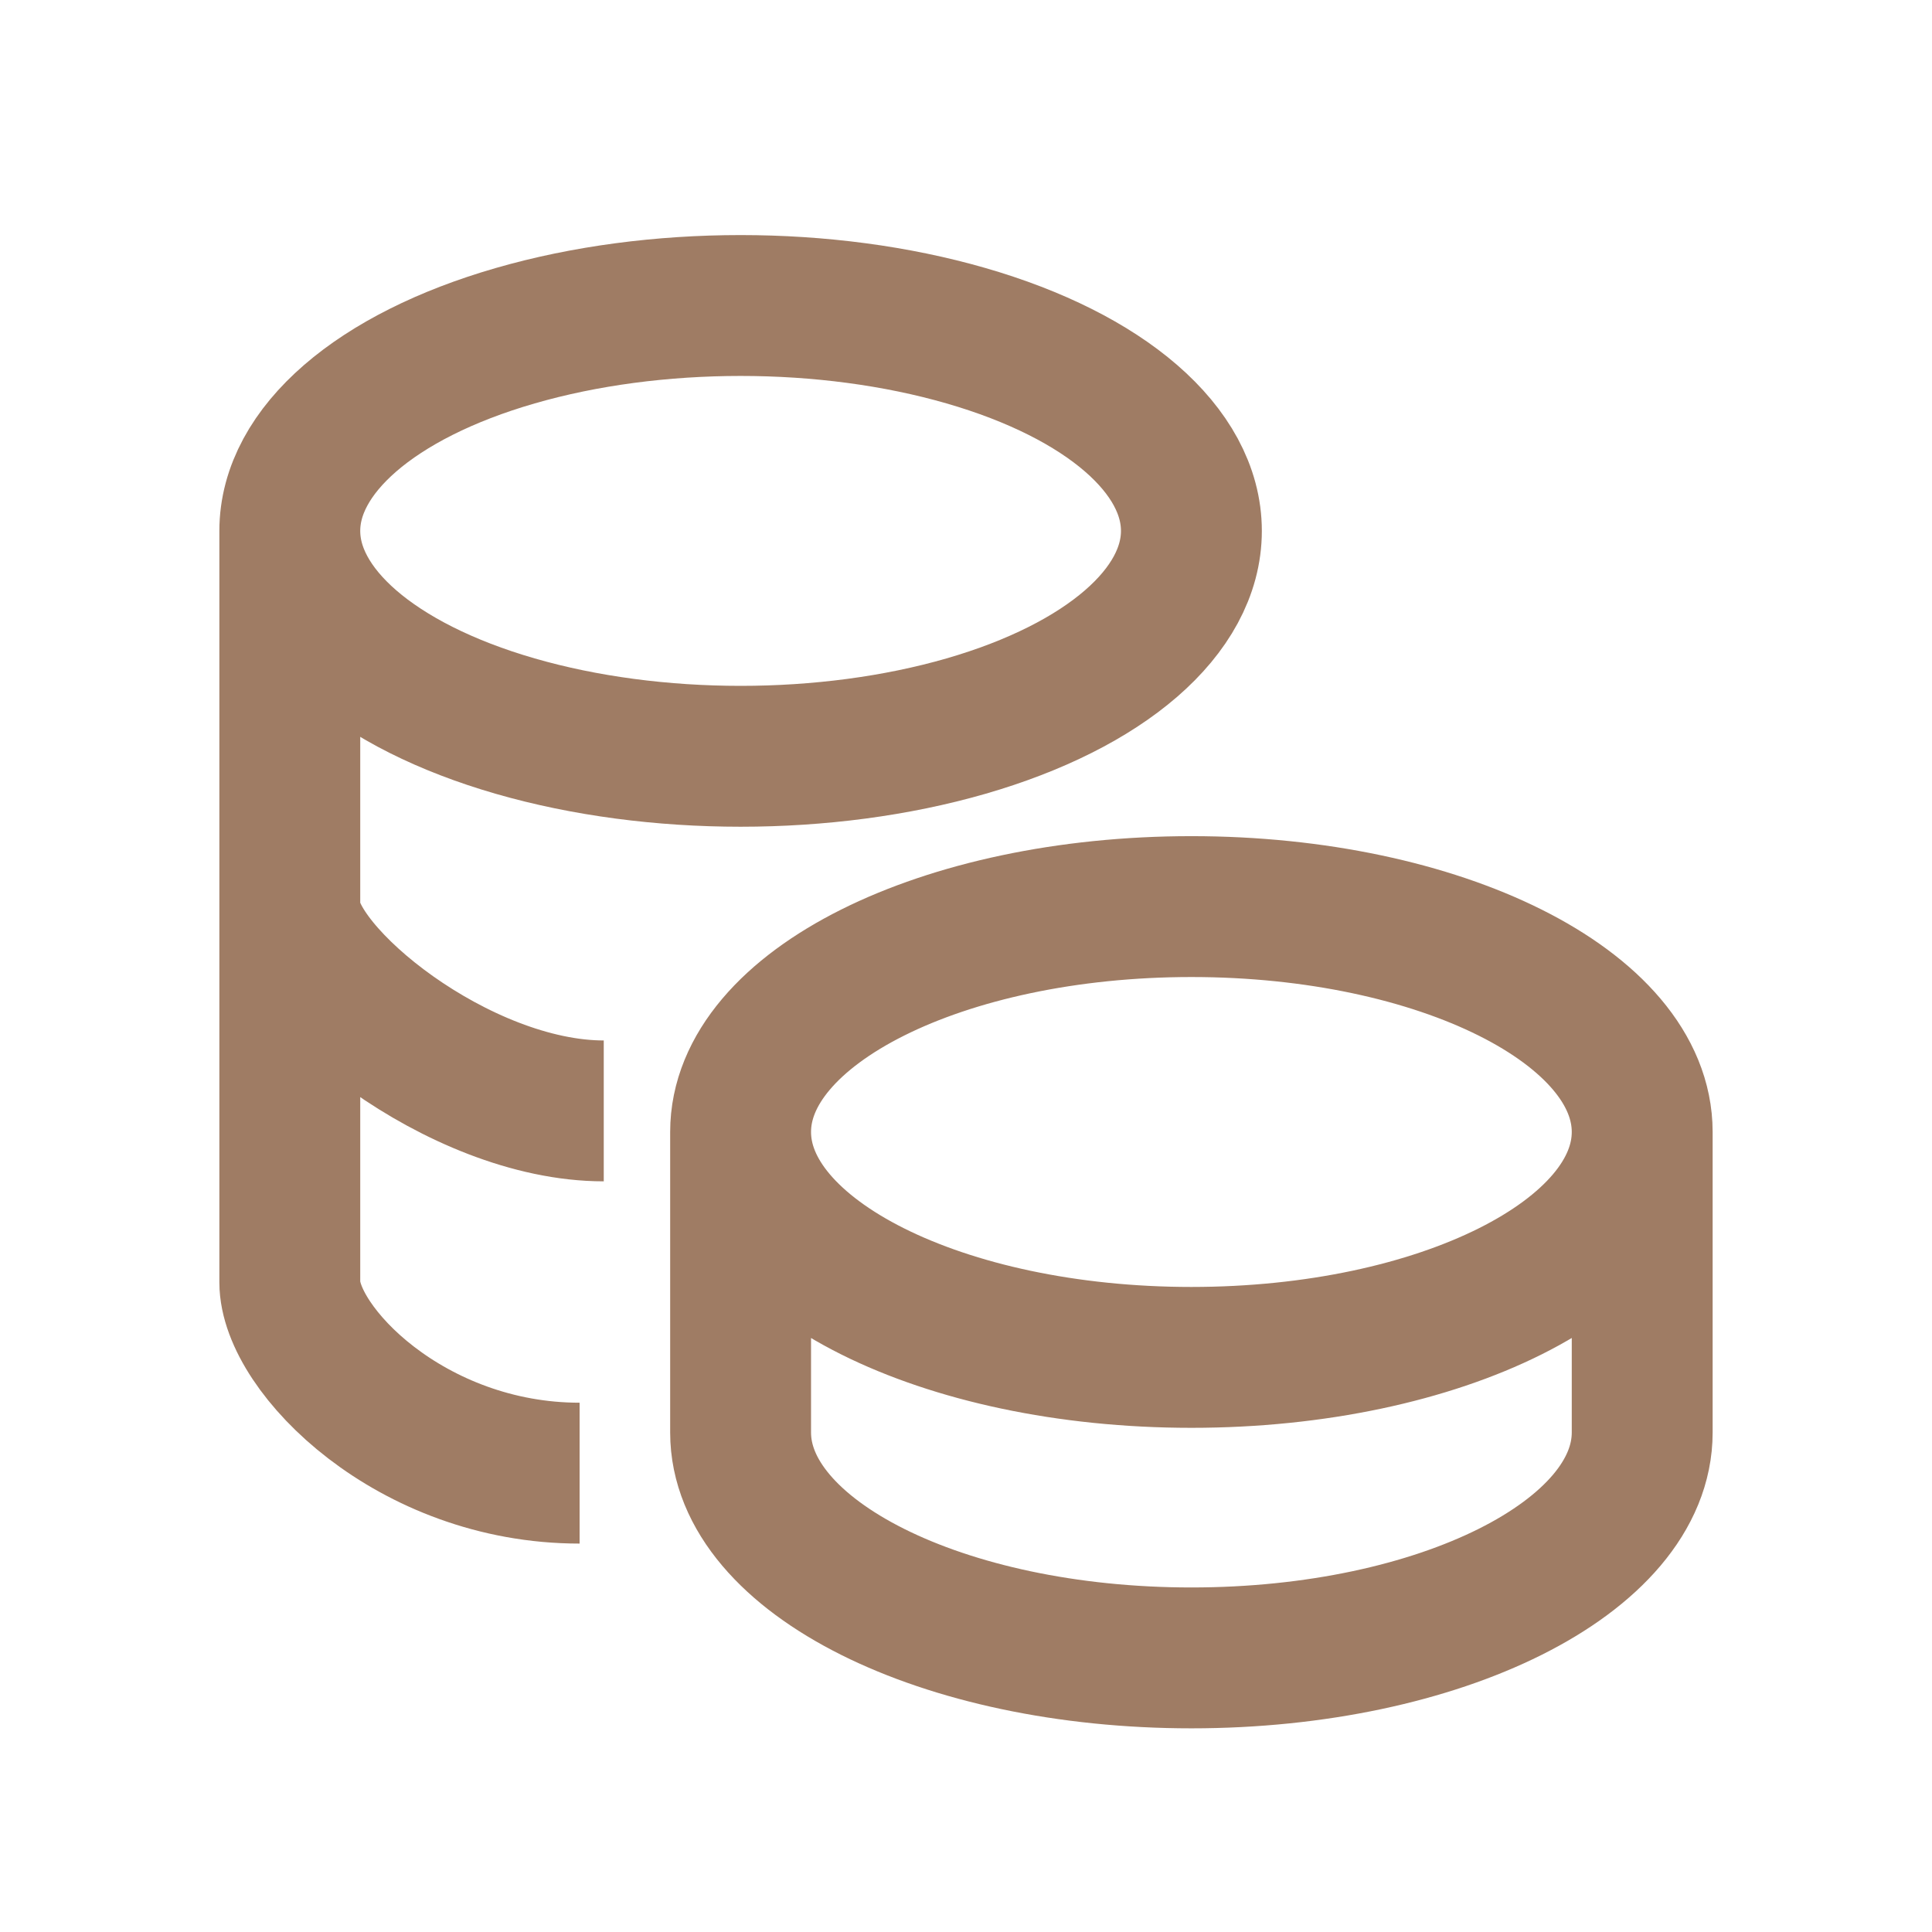 <svg width="48" height="48" viewBox="0 0 48 48" fill="none" xmlns="http://www.w3.org/2000/svg">
<path d="M18.4 28.124C18.4 31.217 23.414 33.724 29.6 33.724C35.786 33.724 40.8 31.217 40.8 28.124M18.4 28.124C18.4 25.03 23.414 22.524 29.6 22.524C35.786 22.524 40.8 25.03 40.8 28.124M18.4 28.124V35.59C18.4 38.681 23.414 41.19 29.6 41.19C35.786 41.19 40.8 38.681 40.8 35.59V28.124M7.2 13.19C7.2 15.191 9.335 17.039 12.8 18.04C16.265 19.04 20.535 19.04 24 18.04C27.465 17.039 29.6 15.191 29.6 13.19C29.6 11.189 27.465 9.341 24 8.341C20.535 7.34 16.265 7.34 12.8 8.341C9.335 9.341 7.2 11.189 7.2 13.19ZM7.2 13.19V31.857C7.2 33.514 10.2 36.6 14.4 36.6M7.2 22.524C7.2 24.181 11.4 27.6 15 27.6" stroke="#9F7C64" stroke-width="3.5"/>
</svg>
